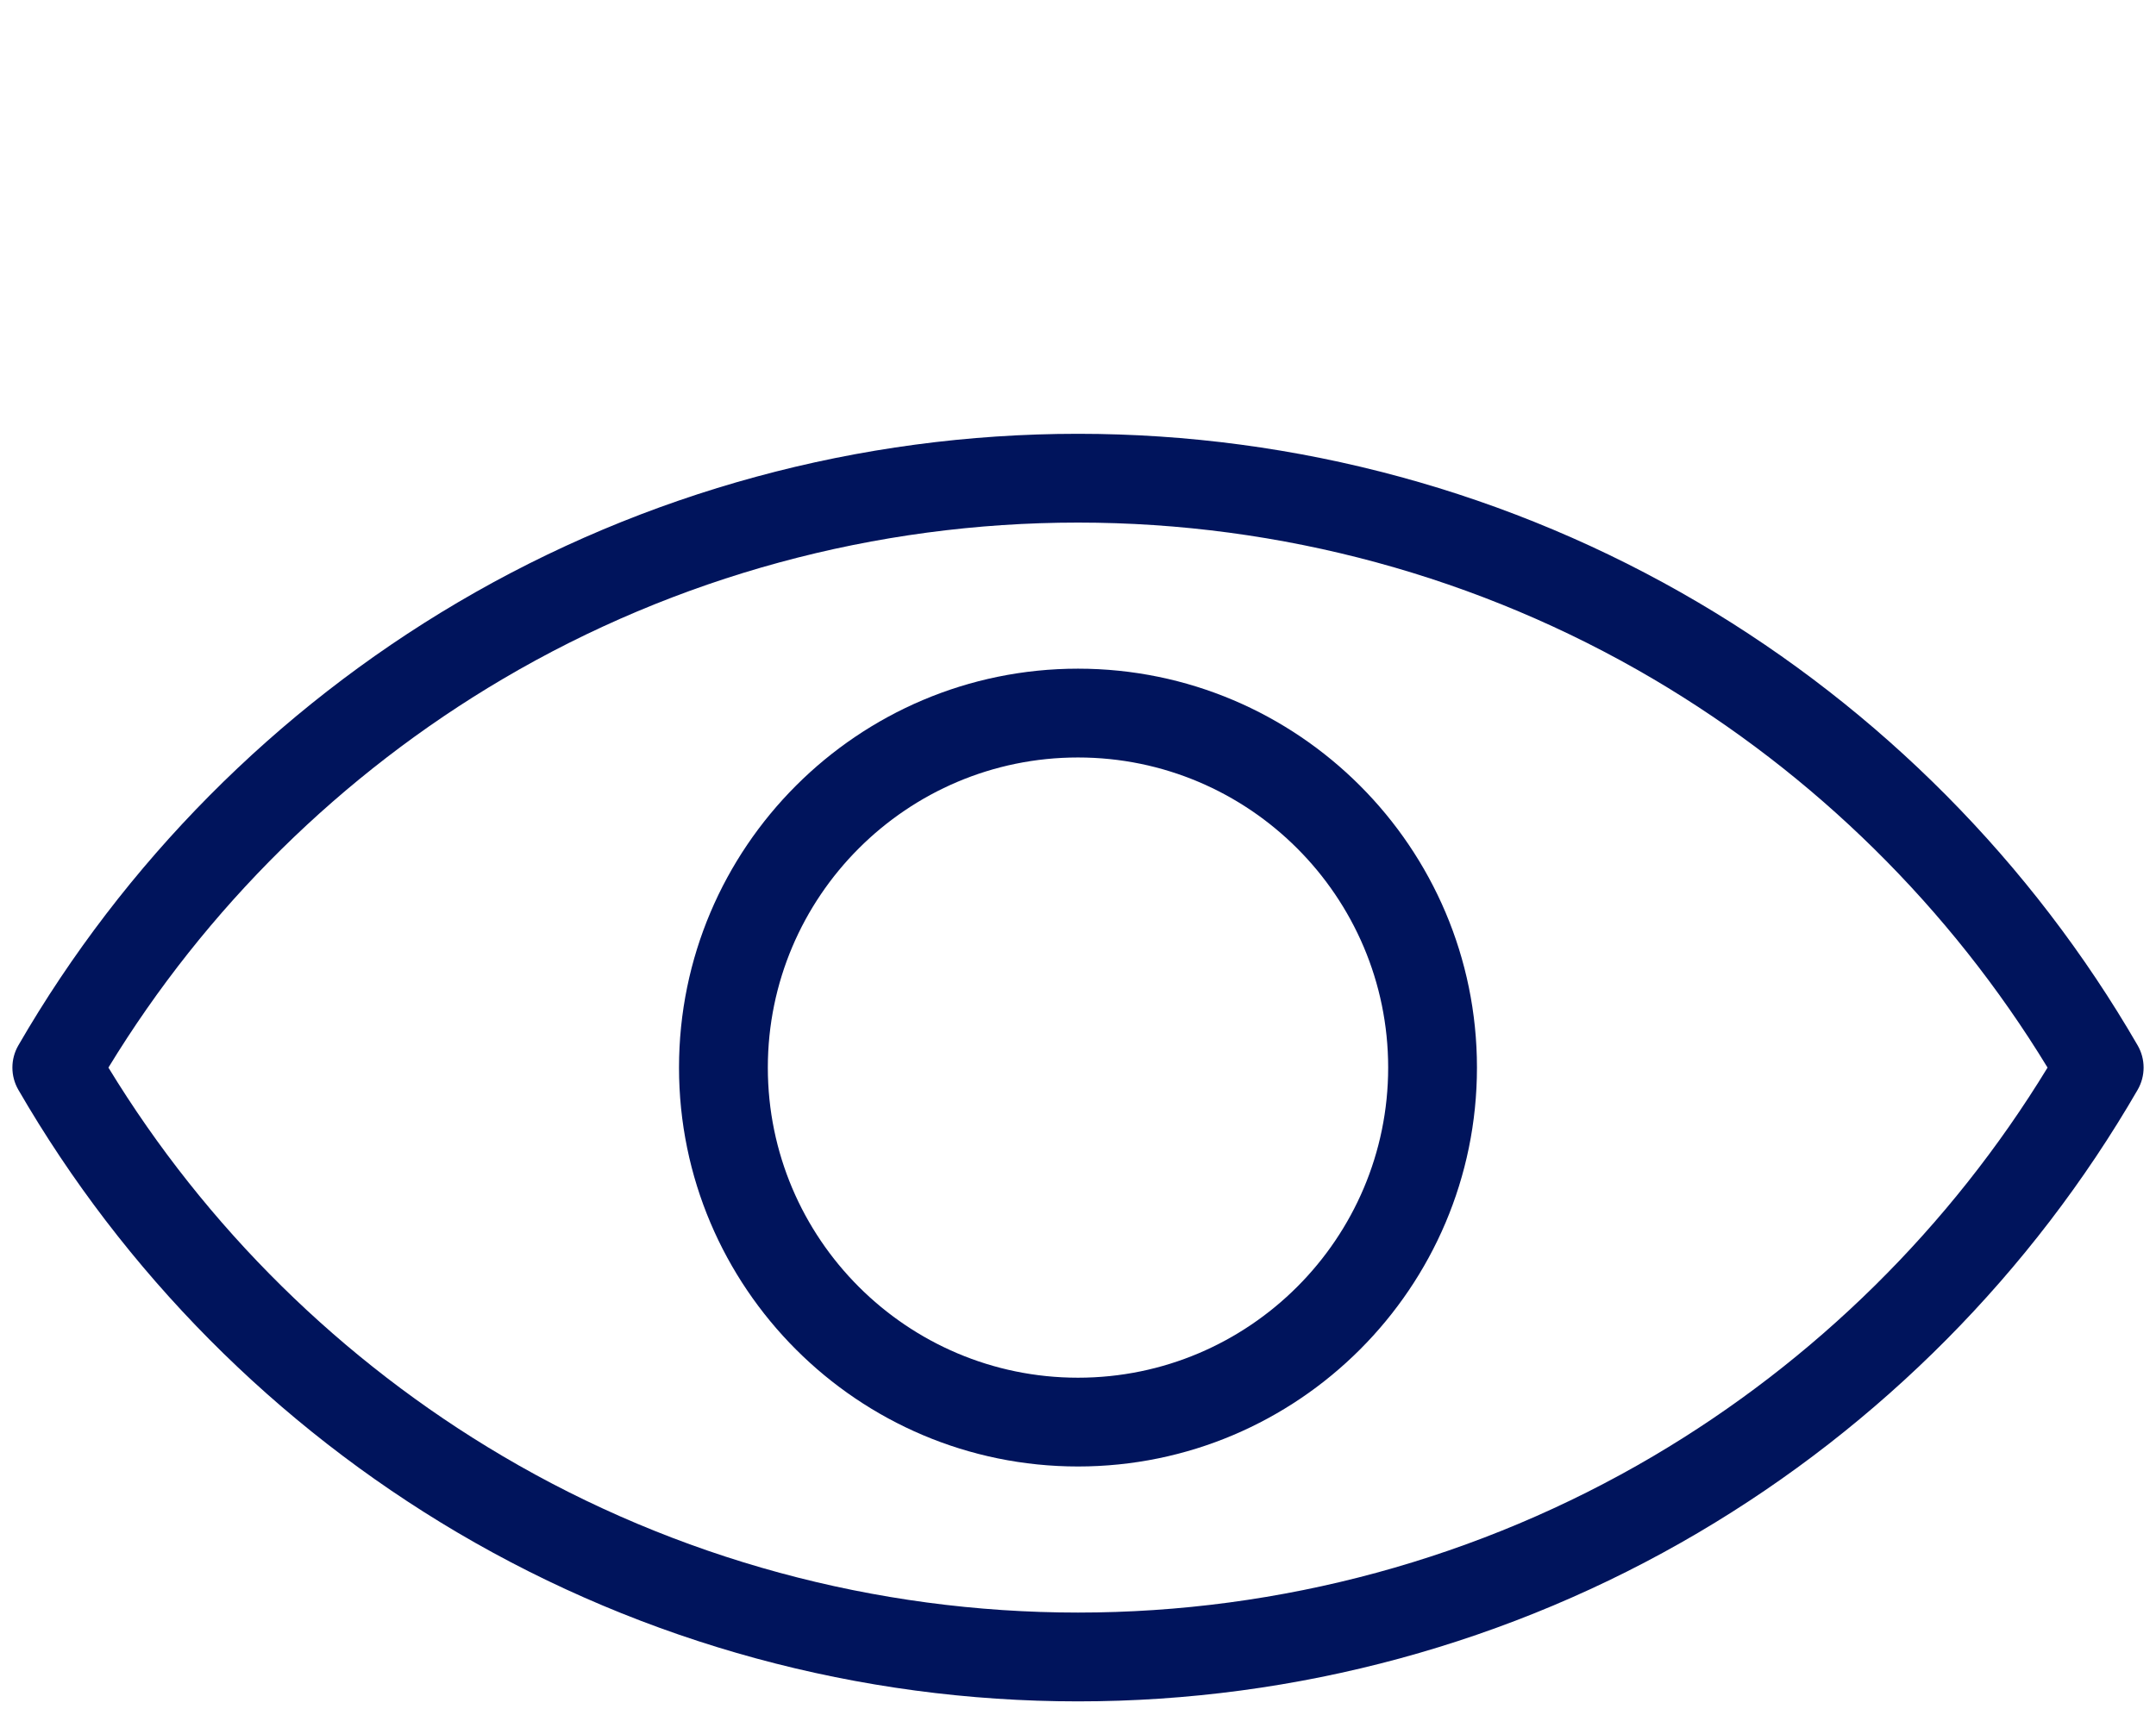 <svg xmlns="http://www.w3.org/2000/svg" width="87" height="70" viewBox="0 0 87 70" fill="none"><g clip-path="url(#clip0_422_4727)"><path d="M86.259 42.19C81.996 34.821 75.866 28.641 68.532 24.317C60.975 19.863 52.319 17.508 43.5 17.508C34.68 17.508 26.024 19.863 18.467 24.317C11.133 28.641 5.003 34.821 0.741 42.19C0.42 42.745 0.42 43.429 0.741 43.984C5.003 51.353 11.133 57.533 18.467 61.856C26.024 66.311 34.68 68.666 43.5 68.666C52.319 68.666 60.975 66.311 68.532 61.856C75.866 57.533 81.996 51.353 86.259 43.984C86.58 43.429 86.58 42.745 86.259 42.19ZM66.713 58.769C59.706 62.899 51.68 65.082 43.5 65.082C35.319 65.082 27.293 62.899 20.287 58.769C13.783 54.935 8.3 49.527 4.375 43.087C8.3 36.646 13.783 31.238 20.287 27.404C27.293 23.274 35.319 21.091 43.5 21.091C51.68 21.091 59.706 23.274 66.713 27.404C73.216 31.238 78.699 36.646 82.624 43.087C78.699 49.527 73.216 54.935 66.713 58.769Z" fill="#00145C"></path><path d="M43.5 26.987C34.622 26.987 27.4 34.209 27.4 43.087C27.4 51.964 34.622 59.186 43.5 59.186C52.377 59.186 59.599 51.964 59.599 43.087C59.599 34.209 52.377 26.987 43.5 26.987ZM43.5 55.603C36.598 55.603 30.984 49.988 30.984 43.087C30.984 36.185 36.598 30.571 43.5 30.571C50.401 30.571 56.016 36.185 56.016 43.087C56.016 49.988 50.401 55.603 43.5 55.603Z" fill="#00145C"></path></g><defs><clipPath id="clip0_422_4727"><rect width="86" height="69" fill="white" transform="translate(0.5 0.087)"></rect></clipPath></defs></svg>